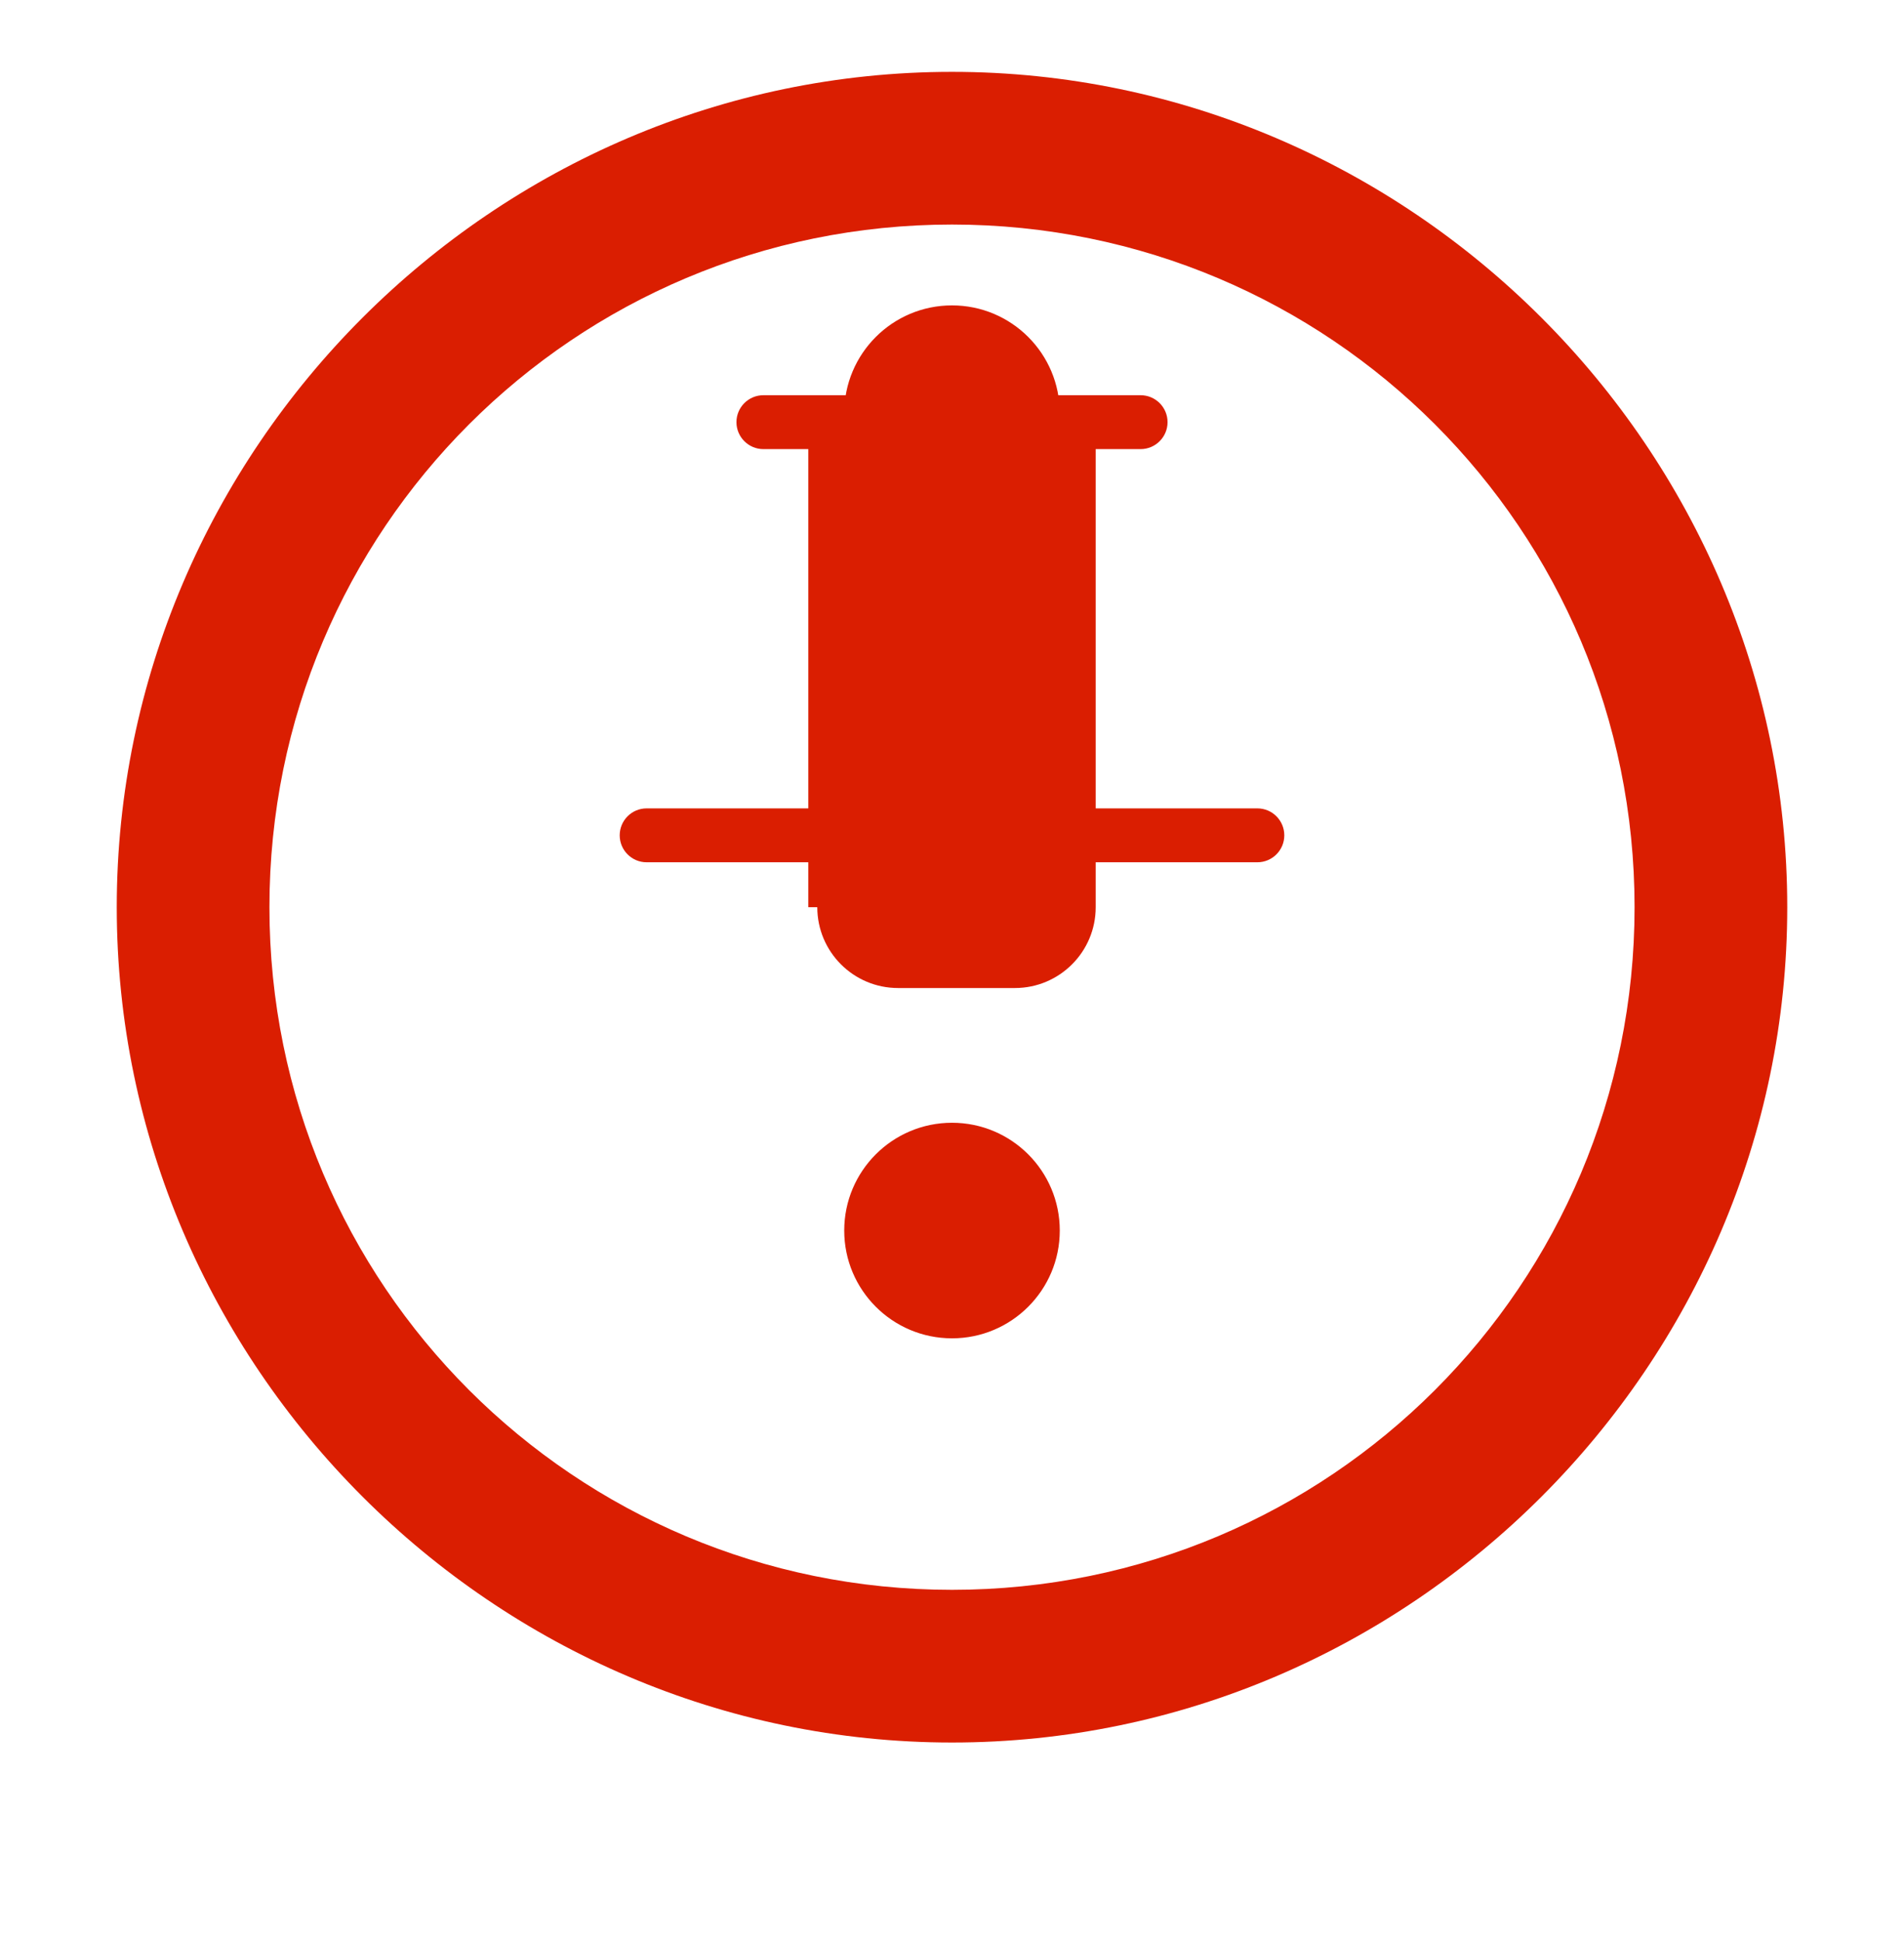 <svg width="53" height="54" viewBox="0 0 53 54" fill="none" xmlns="http://www.w3.org/2000/svg"><path d="M26.5 2C13.745 2 3.25 12.495 3.25 25.25C3.25 38.005 13.745 48.5 26.5 48.5C39.255 48.5 49.75 38.005 49.75 25.25C49.75 12.495 39.255 2 26.5 2ZM26.5 44.25C15.989 44.25 7.5 35.761 7.5 25.25C7.5 14.739 15.989 6.25 26.5 6.25C37.011 6.25 45.5 14.739 45.5 25.25C45.5 35.761 37.011 44.25 26.5 44.25ZM22.75 25.25C22.75 26.493 23.757 27.5 25 27.5H28.25C29.493 27.5 30.5 26.493 30.5 25.25V24H35C35.414 24 35.75 23.664 35.75 23.25C35.75 22.836 35.414 22.5 35 22.5H30.5V12.5H31.75C32.164 12.5 32.5 12.164 32.5 11.75C32.5 11.336 32.164 11 31.75 11H21.25C20.836 11 20.5 11.336 20.5 11.75C20.5 12.164 20.836 12.5 21.25 12.5H22.5V22.5H18C17.586 22.5 17.25 22.836 17.25 23.25C17.25 23.664 17.586 24 18 24H22.5V25.25ZM26.5 8.5C24.843 8.5 23.5 9.843 23.5 11.5C23.5 13.157 24.843 14.5 26.5 14.5C28.157 14.5 29.5 13.157 29.5 11.5C29.5 9.843 28.157 8.5 26.5 8.5ZM26.5 37.25C28.157 37.25 29.5 35.907 29.5 34.25C29.5 32.593 28.157 31.25 26.5 31.25C24.843 31.25 23.5 32.593 23.5 34.25C23.5 35.907 24.843 37.25 26.5 37.25Z" fill="#da1e01"/></svg>